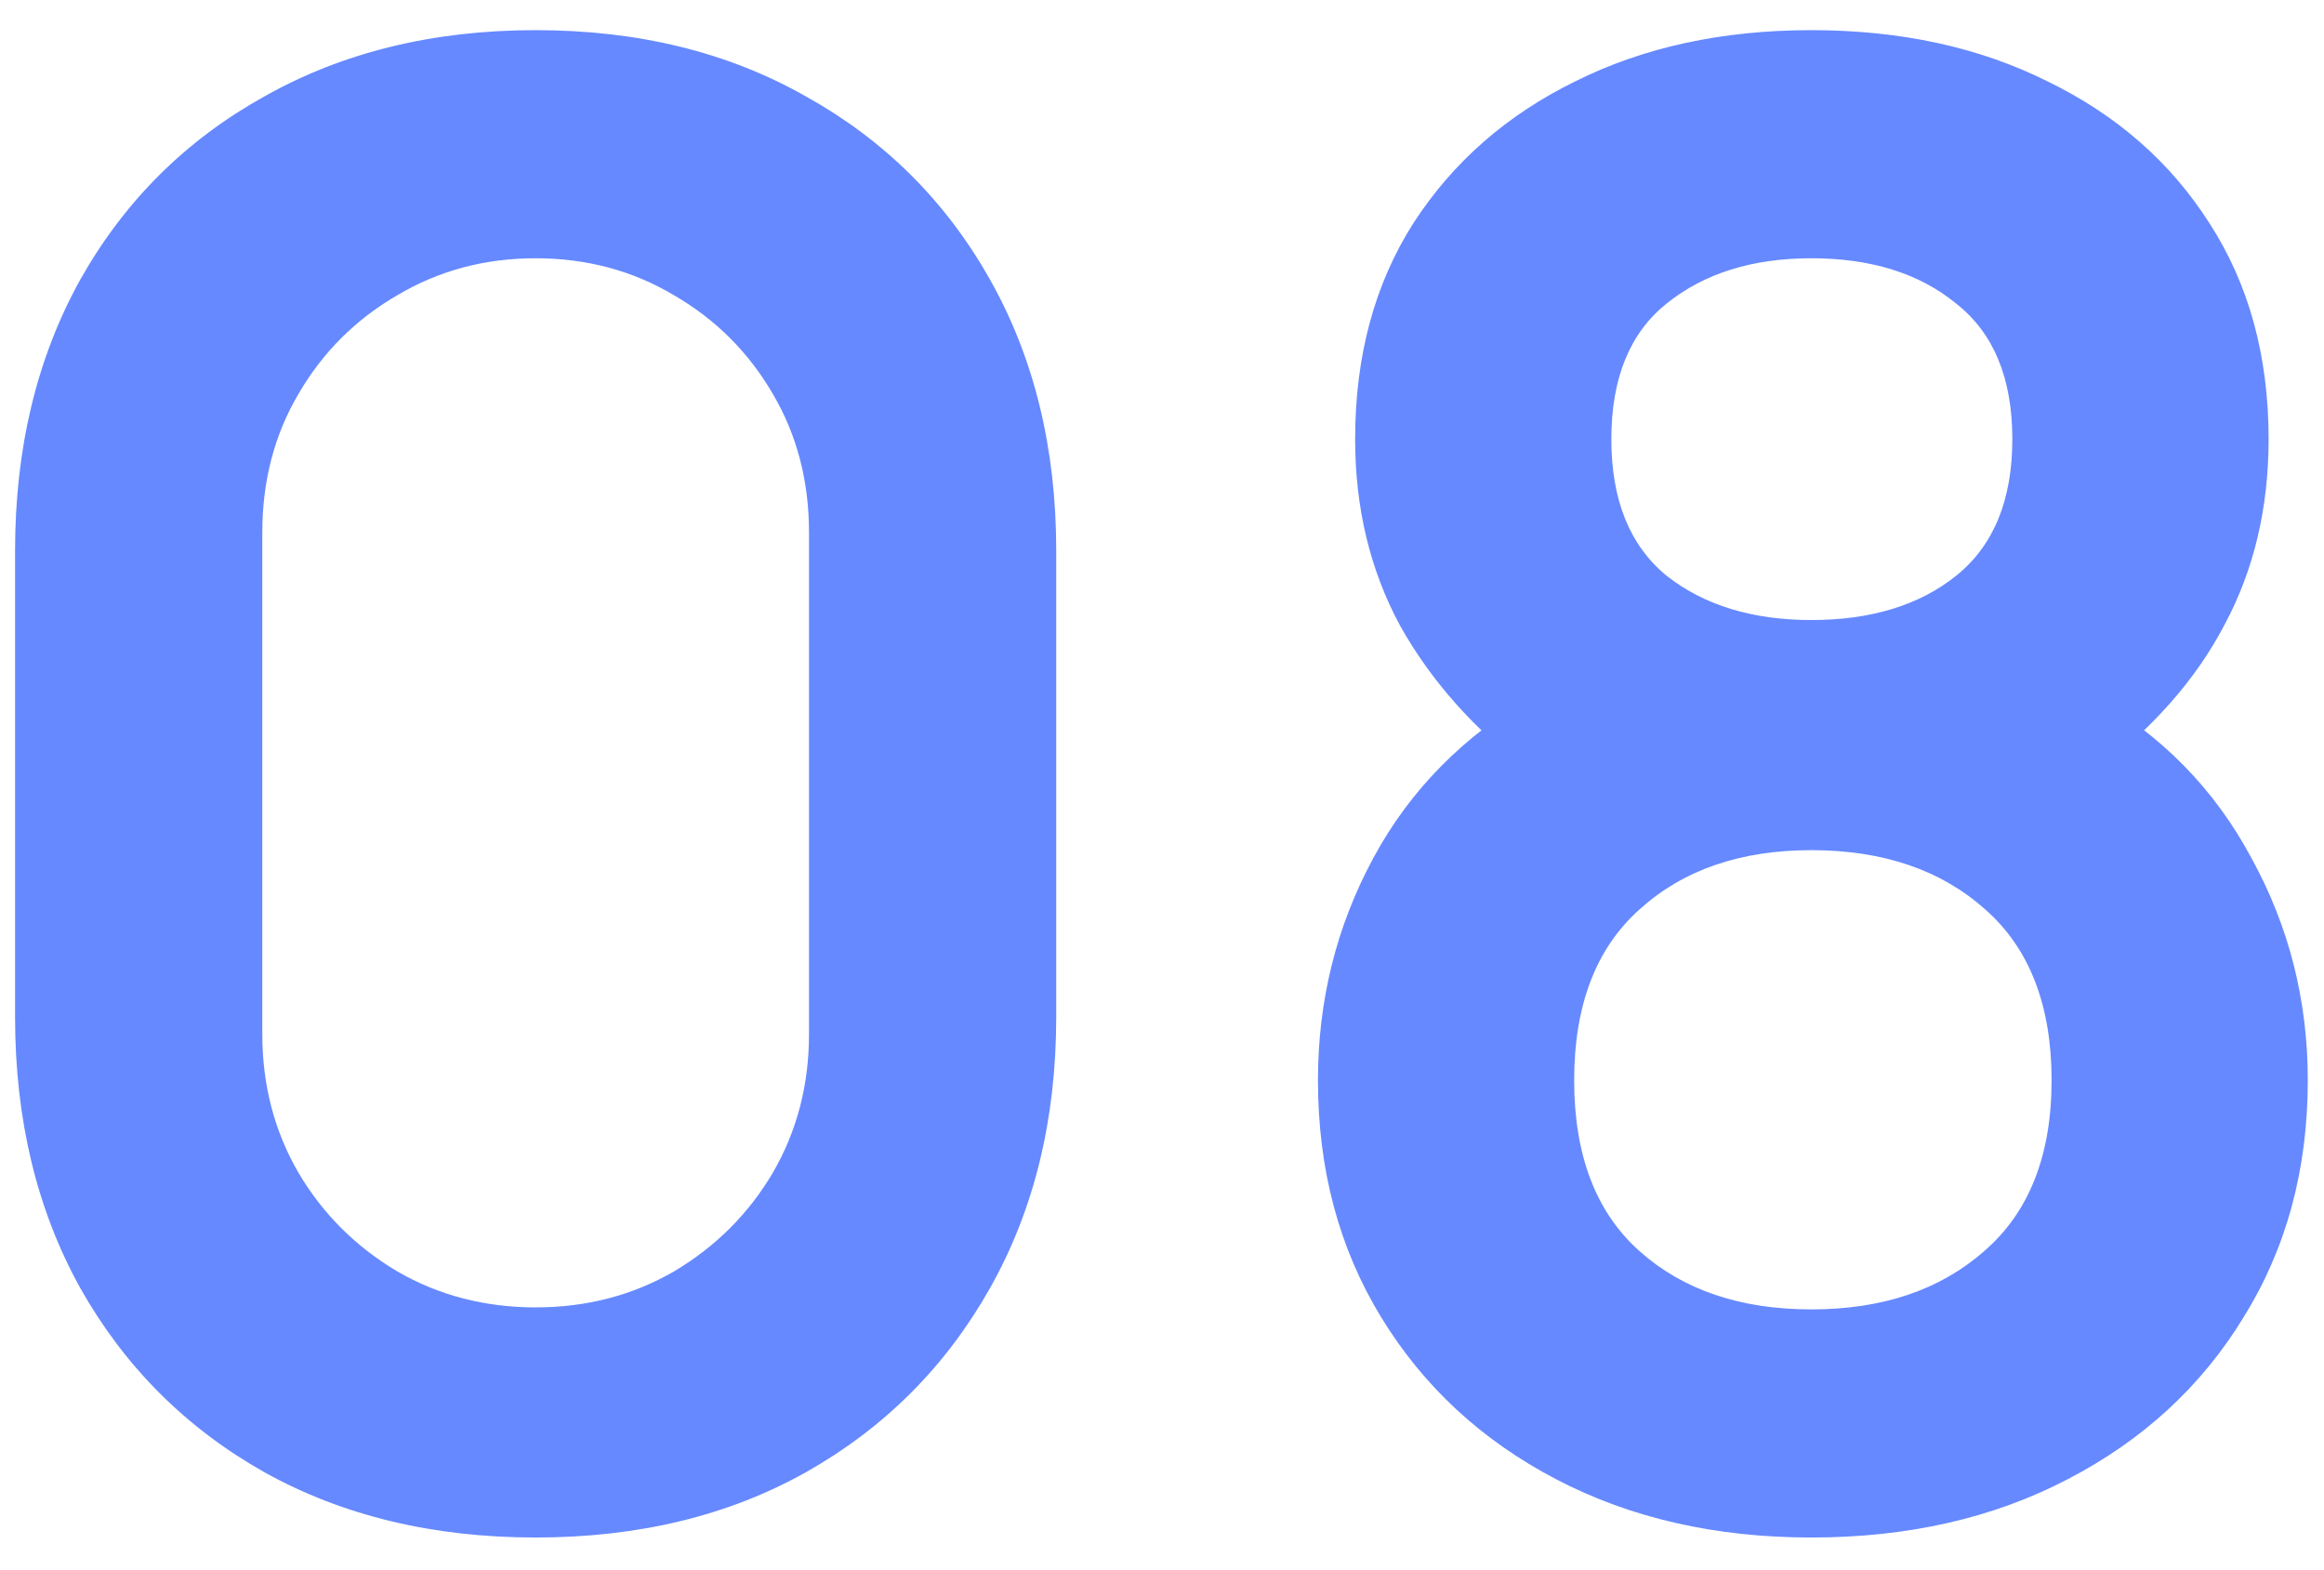 <svg width="37" height="25" viewBox="0 0 37 25" fill="none" xmlns="http://www.w3.org/2000/svg">
<path d="M8.528 24.48C6.896 24.48 5.456 24.134 4.208 23.44C2.96 22.736 1.984 21.76 1.28 20.512C0.587 19.264 0.24 17.824 0.24 16.192V8.768C0.24 7.136 0.587 5.696 1.28 4.448C1.984 3.2 2.96 2.229 4.208 1.536C5.456 0.832 6.896 0.48 8.528 0.48C10.16 0.48 11.595 0.832 12.832 1.536C14.08 2.229 15.056 3.2 15.76 4.448C16.464 5.696 16.816 7.136 16.816 8.768V16.192C16.816 17.824 16.464 19.264 15.76 20.512C15.056 21.76 14.08 22.736 12.832 23.44C11.595 24.134 10.16 24.48 8.528 24.48ZM8.528 20.816C9.339 20.816 10.075 20.624 10.736 20.24C11.397 19.846 11.92 19.323 12.304 18.672C12.688 18.011 12.88 17.275 12.88 16.464V8.48C12.88 7.659 12.688 6.923 12.304 6.272C11.92 5.611 11.397 5.088 10.736 4.704C10.075 4.309 9.339 4.112 8.528 4.112C7.717 4.112 6.981 4.309 6.32 4.704C5.659 5.088 5.136 5.611 4.752 6.272C4.368 6.923 4.176 7.659 4.176 8.48V16.464C4.176 17.275 4.368 18.011 4.752 18.672C5.136 19.323 5.659 19.846 6.32 20.24C6.981 20.624 7.717 20.816 8.528 20.816ZM28.838 24.48C27.313 24.48 25.959 24.171 24.774 23.552C23.59 22.933 22.663 22.075 21.991 20.976C21.319 19.878 20.983 18.619 20.983 17.2C20.983 15.931 21.276 14.752 21.863 13.664C22.449 12.576 23.308 11.707 24.439 11.056L24.358 12.288C23.473 11.616 22.785 10.843 22.294 9.968C21.814 9.083 21.575 8.091 21.575 6.992C21.575 5.669 21.884 4.523 22.503 3.552C23.132 2.581 23.991 1.829 25.078 1.296C26.166 0.752 27.42 0.48 28.838 0.48C30.257 0.48 31.511 0.752 32.599 1.296C33.697 1.829 34.556 2.581 35.175 3.552C35.804 4.523 36.118 5.669 36.118 6.992C36.118 8.091 35.884 9.077 35.414 9.952C34.956 10.827 34.257 11.616 33.319 12.32L33.303 11.072C34.412 11.701 35.26 12.566 35.846 13.664C36.444 14.752 36.742 15.931 36.742 17.2C36.742 18.619 36.401 19.878 35.718 20.976C35.047 22.075 34.113 22.933 32.919 23.552C31.735 24.171 30.375 24.48 28.838 24.48ZM28.838 20.848C29.969 20.848 30.887 20.539 31.59 19.92C32.305 19.302 32.663 18.395 32.663 17.2C32.663 16.006 32.31 15.099 31.607 14.48C30.902 13.851 29.98 13.536 28.838 13.536C27.708 13.536 26.796 13.851 26.102 14.48C25.409 15.099 25.062 16.006 25.062 17.2C25.062 18.395 25.409 19.302 26.102 19.92C26.796 20.539 27.708 20.848 28.838 20.848ZM28.838 9.872C29.788 9.872 30.556 9.637 31.142 9.168C31.74 8.688 32.038 7.963 32.038 6.992C32.038 6.021 31.74 5.301 31.142 4.832C30.556 4.352 29.788 4.112 28.838 4.112C27.9 4.112 27.132 4.352 26.535 4.832C25.948 5.301 25.654 6.021 25.654 6.992C25.654 7.963 25.948 8.688 26.535 9.168C27.132 9.637 27.9 9.872 28.838 9.872Z" fill="#6689FF"/>
</svg>

